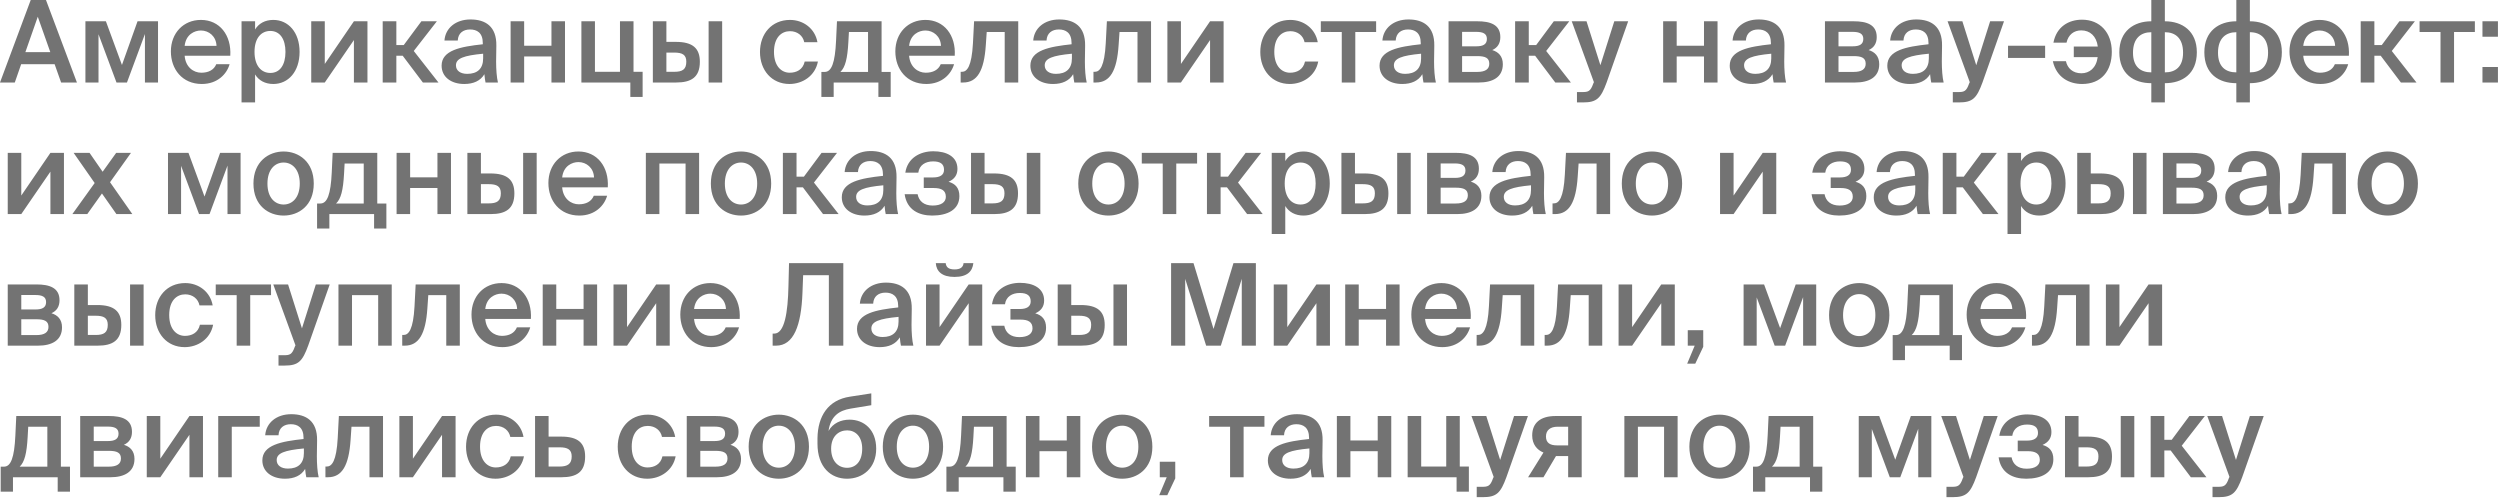 <?xml version="1.0" encoding="UTF-8"?> <svg xmlns="http://www.w3.org/2000/svg" width="703" height="140" viewBox="0 0 703 140" fill="none"><path d="M-2.5332e-07 23.2L8.64 0H12.928L21.632 23.2H17.184L15.36 18.048H5.952L4.16 23.2H-2.5332e-07ZM10.624 4.704L7.136 14.656H14.144L10.624 4.704ZM44.436 5.984V23.2H40.756V9.568L35.7 23.2H32.756L27.7 9.632V23.2H24.02V5.984H29.78L34.292 18.272L38.676 5.984H44.436ZM64.755 15.68H51.923C52.179 18.88 54.419 20.448 56.596 20.448C58.611 20.448 60.148 19.68 60.819 18.048H64.564C63.795 20.8 61.172 23.616 56.755 23.616C51.219 23.616 48.051 19.424 48.051 14.464C48.051 9.28 51.603 5.6 56.499 5.6C61.779 5.6 65.108 9.92 64.755 15.68ZM56.499 8.576C54.708 8.576 52.276 9.664 51.923 12.896H60.883C60.788 10.208 58.739 8.576 56.499 8.576ZM71.57 14.592C71.57 18.56 73.522 20.512 76.018 20.512C78.706 20.512 80.274 18.272 80.274 14.592C80.274 10.976 78.706 8.704 76.018 8.704C73.522 8.704 71.57 10.624 71.57 14.592ZM67.922 5.984H71.73V8.288C72.754 6.592 74.546 5.6 76.85 5.6C81.074 5.6 84.242 9.088 84.242 14.592C84.242 20.128 81.074 23.616 76.85 23.616C74.546 23.616 72.754 22.624 71.73 20.928V28.8H67.922V5.984ZM103.328 5.984V23.2H99.52V11.264L91.328 23.2H87.52V5.984H91.328V17.984L99.52 5.984H103.328ZM118.91 23.2L113.246 15.68H111.453V23.2H107.613V5.984H111.453V12.672H113.533L118.494 5.984H122.846L116.35 14.336L123.294 23.2H118.91ZM135.859 16.416V15.104C130.419 15.616 128.212 16.416 128.212 18.368C128.212 19.872 129.459 20.768 131.38 20.768C134.196 20.768 135.859 19.36 135.859 16.416ZM130.548 23.616C126.803 23.616 124.179 21.6 124.179 18.464C124.179 14.144 129.491 13.12 135.764 12.448V12.128C135.764 9.184 134.1 8.288 132.18 8.288C130.26 8.288 128.819 9.312 128.723 11.392H124.979C125.235 7.904 128.148 5.472 132.307 5.472C136.436 5.472 139.668 7.36 139.572 12.864C139.572 13.696 139.507 15.744 139.507 17.312C139.507 19.488 139.668 21.76 140.02 23.2H136.532C136.404 22.464 136.308 22.048 136.212 20.864C135.092 22.752 133.108 23.616 130.548 23.616ZM158.878 23.2H155.07V15.872H147.39V23.2H143.582V5.984H147.39V12.864H155.07V5.984H158.878V23.2ZM178.145 20.192H180.705V27.264H177.249V23.2H163.488V5.984H167.297V20.192H174.337V5.984H178.145V20.192ZM190.142 23.2H183.582V5.984H187.39V11.776H190.046C194.782 11.776 196.798 13.568 196.798 17.376C196.798 21.728 194.366 23.2 190.142 23.2ZM187.39 14.784V20.192H189.598C191.902 20.192 192.99 19.52 192.99 17.344C192.99 15.392 191.87 14.784 189.566 14.784H187.39ZM203.07 23.2H199.262V5.984H203.07V23.2ZM222.155 5.6C225.931 5.6 229.195 8.064 229.867 11.872H226.155C225.803 10.048 224.235 8.768 222.155 8.768C219.755 8.768 217.643 10.528 217.643 14.592C217.643 18.688 219.819 20.448 222.059 20.448C223.947 20.448 225.771 19.616 226.283 17.312H229.995C229.227 21.344 225.675 23.616 221.995 23.616C217.003 23.616 213.707 19.744 213.707 14.624C213.707 9.504 217.003 5.6 222.155 5.6ZM250.461 20.224V27.264H247.005V23.2H234.429V27.264H230.973V20.224H231.901C233.821 20.224 234.813 17.728 235.101 11.456L235.357 5.984H247.901V20.224H250.461ZM244.093 20.224V8.992H238.717L238.557 11.904C238.301 16.48 237.693 18.912 236.317 20.224H244.093ZM268.474 15.68H255.642C255.898 18.88 258.138 20.448 260.314 20.448C262.33 20.448 263.866 19.68 264.538 18.048H268.282C267.514 20.8 264.89 23.616 260.474 23.616C254.938 23.616 251.77 19.424 251.77 14.464C251.77 9.28 255.322 5.6 260.218 5.6C265.498 5.6 268.826 9.92 268.474 15.68ZM260.218 8.576C258.426 8.576 255.994 9.664 255.642 12.896H264.602C264.506 10.208 262.458 8.576 260.218 8.576ZM286.329 23.2H282.521V8.992H277.465L277.209 12.704C276.729 19.904 274.809 23.2 270.841 23.2H270.137V20.192H270.521C271.929 20.192 273.241 18.688 273.593 12.16L273.913 5.984H286.329V23.2ZM301.422 16.416V15.104C295.982 15.616 293.774 16.416 293.774 18.368C293.774 19.872 295.022 20.768 296.942 20.768C299.758 20.768 301.422 19.36 301.422 16.416ZM296.11 23.616C292.366 23.616 289.742 21.6 289.742 18.464C289.742 14.144 295.054 13.12 301.326 12.448V12.128C301.326 9.184 299.662 8.288 297.742 8.288C295.822 8.288 294.382 9.312 294.286 11.392H290.542C290.798 7.904 293.71 5.472 297.87 5.472C301.998 5.472 305.23 7.36 305.134 12.864C305.134 13.696 305.07 15.744 305.07 17.312C305.07 19.488 305.23 21.76 305.582 23.2H302.094C301.966 22.464 301.87 22.048 301.774 20.864C300.654 22.752 298.67 23.616 296.11 23.616ZM323.673 23.2H319.865V8.992H314.809L314.553 12.704C314.073 19.904 312.153 23.2 308.185 23.2H307.481V20.192H307.865C309.273 20.192 310.585 18.688 310.937 12.16L311.257 5.984H323.673V23.2ZM344.078 5.984V23.2H340.27V11.264L332.078 23.2H328.27V5.984H332.078V17.984L340.27 5.984H344.078ZM362.842 5.6C366.619 5.6 369.882 8.064 370.555 11.872H366.843C366.491 10.048 364.923 8.768 362.842 8.768C360.443 8.768 358.331 10.528 358.331 14.592C358.331 18.688 360.507 20.448 362.747 20.448C364.635 20.448 366.458 19.616 366.97 17.312H370.683C369.915 21.344 366.363 23.616 362.682 23.616C357.69 23.616 354.394 19.744 354.394 14.624C354.394 9.504 357.69 5.6 362.842 5.6ZM386.967 8.992H381.111V23.2H377.303V8.992H371.414V5.984H386.967V8.992ZM399.609 16.416V15.104C394.169 15.616 391.962 16.416 391.962 18.368C391.962 19.872 393.209 20.768 395.13 20.768C397.946 20.768 399.609 19.36 399.609 16.416ZM394.298 23.616C390.553 23.616 387.929 21.6 387.929 18.464C387.929 14.144 393.241 13.12 399.514 12.448V12.128C399.514 9.184 397.85 8.288 395.93 8.288C394.01 8.288 392.569 9.312 392.473 11.392H388.729C388.985 7.904 391.898 5.472 396.057 5.472C400.186 5.472 403.418 7.36 403.322 12.864C403.322 13.696 403.257 15.744 403.257 17.312C403.257 19.488 403.418 21.76 403.77 23.2H400.282C400.154 22.464 400.058 22.048 399.962 20.864C398.842 22.752 396.858 23.616 394.298 23.616ZM407.332 5.984H415.428C419.012 5.984 421.892 6.88 421.892 10.432C421.892 12.192 421.124 13.408 419.62 14.08C421.316 14.592 422.596 15.776 422.596 18.048C422.596 21.728 419.716 23.2 415.844 23.2H407.332V5.984ZM411.14 13.024H415.14C417.028 13.024 418.116 12.48 418.116 10.944C418.116 9.44 416.996 8.96 415.108 8.96H411.14V13.024ZM411.14 15.776V20.224H415.396C417.668 20.224 418.788 19.456 418.788 17.92C418.788 16.288 417.668 15.776 415.364 15.776H411.14ZM437.347 23.2L431.683 15.68H429.891V23.2H426.051V5.984H429.891V12.672H431.971L436.931 5.984H441.283L434.787 14.336L441.731 23.2H437.347ZM445.169 28.8H443.441V25.888H444.881C446.545 25.888 447.249 25.76 448.017 23.52L448.209 23.104L441.969 5.984H446.129L450.033 18.336L453.938 5.984H457.842L451.793 23.168C450.161 27.616 449.042 28.8 445.169 28.8ZM482.972 23.2H479.164V15.872H471.484V23.2H467.676V5.984H471.484V12.864H479.164V5.984H482.972V23.2ZM498.078 16.416V15.104C492.638 15.616 490.43 16.416 490.43 18.368C490.43 19.872 491.678 20.768 493.598 20.768C496.414 20.768 498.078 19.36 498.078 16.416ZM492.766 23.616C489.022 23.616 486.398 21.6 486.398 18.464C486.398 14.144 491.71 13.12 497.982 12.448V12.128C497.982 9.184 496.318 8.288 494.398 8.288C492.478 8.288 491.038 9.312 490.942 11.392H487.198C487.454 7.904 490.366 5.472 494.526 5.472C498.654 5.472 501.886 7.36 501.79 12.864C501.79 13.696 501.726 15.744 501.726 17.312C501.726 19.488 501.886 21.76 502.238 23.2H498.75C498.622 22.464 498.526 22.048 498.43 20.864C497.31 22.752 495.326 23.616 492.766 23.616ZM513.176 5.984H521.272C524.856 5.984 527.736 6.88 527.736 10.432C527.736 12.192 526.968 13.408 525.464 14.08C527.16 14.592 528.44 15.776 528.44 18.048C528.44 21.728 525.56 23.2 521.688 23.2H513.176V5.984ZM516.984 13.024H520.984C522.872 13.024 523.96 12.48 523.96 10.944C523.96 9.44 522.84 8.96 520.952 8.96H516.984V13.024ZM516.984 15.776V20.224H521.24C523.512 20.224 524.632 19.456 524.632 17.92C524.632 16.288 523.512 15.776 521.208 15.776H516.984ZM542.391 16.416V15.104C536.951 15.616 534.743 16.416 534.743 18.368C534.743 19.872 535.991 20.768 537.911 20.768C540.727 20.768 542.391 19.36 542.391 16.416ZM537.079 23.616C533.335 23.616 530.711 21.6 530.711 18.464C530.711 14.144 536.023 13.12 542.295 12.448V12.128C542.295 9.184 540.631 8.288 538.711 8.288C536.791 8.288 535.351 9.312 535.255 11.392H531.511C531.767 7.904 534.679 5.472 538.839 5.472C542.967 5.472 546.199 7.36 546.103 12.864C546.103 13.696 546.039 15.744 546.039 17.312C546.039 19.488 546.199 21.76 546.551 23.2H543.063C542.935 22.464 542.839 22.048 542.743 20.864C541.623 22.752 539.639 23.616 537.079 23.616ZM550.857 28.8H549.129V25.888H550.569C552.233 25.888 552.937 25.76 553.705 23.52L553.897 23.104L547.657 5.984H551.817L555.721 18.336L559.625 5.984H563.529L557.481 23.168C555.849 27.616 554.729 28.8 550.857 28.8ZM575.09 16.288H564.658V12.864H575.09V16.288ZM577.262 17.216H580.942C581.358 19.136 582.83 20.608 585.294 20.608C587.502 20.608 589.454 19.168 589.87 16.064H583.15V13.088H589.902C589.518 10.112 587.662 8.544 585.262 8.544C583.182 8.544 581.614 9.728 581.102 12H577.422C578.286 7.488 581.742 5.536 585.454 5.536C590.542 5.536 593.838 9.184 593.838 14.56C593.838 19.968 590.894 23.616 585.486 23.616C581.902 23.616 578.286 21.824 577.262 17.216ZM608.757 0V5.984C613.653 5.984 617.749 8.736 617.749 14.688C617.749 20.832 613.621 23.392 608.757 23.392V28.8H604.949V23.392C600.053 23.392 595.957 20.832 595.957 14.688C595.957 8.736 600.053 5.984 604.949 5.984V0H608.757ZM604.949 20.352V9.056C602.005 9.056 599.797 10.752 599.797 14.816C599.797 18.816 601.973 20.352 604.949 20.352ZM608.757 9.056V20.352C611.733 20.352 613.877 18.816 613.877 14.816C613.877 10.752 611.733 9.056 608.757 9.056ZM632.663 0V5.984C637.559 5.984 641.655 8.736 641.655 14.688C641.655 20.832 637.527 23.392 632.663 23.392V28.8H628.855V23.392C623.959 23.392 619.863 20.832 619.863 14.688C619.863 8.736 623.959 5.984 628.855 5.984V0H632.663ZM628.855 20.352V9.056C625.911 9.056 623.703 10.752 623.703 14.816C623.703 18.816 625.879 20.352 628.855 20.352ZM632.663 9.056V20.352C635.639 20.352 637.783 18.816 637.783 14.816C637.783 10.752 635.639 9.056 632.663 9.056ZM660.506 15.68H647.674C647.93 18.88 650.169 20.448 652.345 20.448C654.362 20.448 655.898 19.68 656.569 18.048H660.314C659.545 20.8 656.922 23.616 652.505 23.616C646.97 23.616 643.801 19.424 643.801 14.464C643.801 9.28 647.353 5.6 652.25 5.6C657.53 5.6 660.858 9.92 660.506 15.68ZM652.25 8.576C650.457 8.576 648.025 9.664 647.674 12.896H656.634C656.538 10.208 654.49 8.576 652.25 8.576ZM675.128 23.2L669.464 15.68H667.672V23.2H663.832V5.984H667.672V12.672H669.752L674.712 5.984H679.064L672.568 14.336L679.512 23.2H675.128ZM695.935 8.992H690.079V23.2H686.271V8.992H680.383V5.984H695.935V8.992ZM702.419 10.336H698.067V5.984H702.419V10.336ZM702.419 23.2H698.067V18.848H702.419V23.2ZM17.984 42.984V60.2H14.176V48.264L5.984 60.2H2.176V42.984H5.984V54.984L14.176 42.984H17.984ZM36.83 42.984L30.942 51.24L37.214 60.2H32.734L28.67 54.408L24.542 60.2H20.35L26.622 51.464L20.702 42.984H25.182L28.862 48.296L32.67 42.984H36.83ZM67.654 42.984V60.2H63.974V46.568L58.919 60.2H55.974L50.919 46.632V60.2H47.239V42.984H52.998L57.511 55.272L61.895 42.984H67.654ZM75.206 51.624C75.206 55.592 77.318 57.512 79.75 57.512C82.182 57.512 84.294 55.592 84.294 51.624C84.294 47.656 82.182 45.704 79.75 45.704C77.318 45.704 75.206 47.656 75.206 51.624ZM79.75 42.6C83.942 42.6 88.23 45.416 88.23 51.624C88.23 57.864 83.942 60.616 79.75 60.616C75.558 60.616 71.27 57.864 71.27 51.624C71.27 45.416 75.558 42.6 79.75 42.6ZM108.649 57.224V64.264H105.193V60.2H92.617V64.264H89.161V57.224H90.089C92.009 57.224 93.001 54.728 93.289 48.456L93.545 42.984H106.089V57.224H108.649ZM102.281 57.224V45.992H96.905L96.745 48.904C96.489 53.48 95.881 55.912 94.505 57.224H102.281ZM126.816 60.2H123.008V52.872H115.328V60.2H111.52V42.984H115.328V49.864H123.008V42.984H126.816V60.2ZM137.986 60.2H131.426V42.984H135.234V48.776H137.89C142.626 48.776 144.642 50.568 144.642 54.376C144.642 58.728 142.21 60.2 137.986 60.2ZM135.234 51.784V57.192H137.442C139.746 57.192 140.834 56.52 140.834 54.344C140.834 52.392 139.714 51.784 137.41 51.784H135.234ZM150.914 60.2H147.106V42.984H150.914V60.2ZM170.912 52.68H158.08C158.336 55.88 160.576 57.448 162.752 57.448C164.768 57.448 166.304 56.68 166.976 55.048H170.72C169.952 57.8 167.328 60.616 162.912 60.616C157.376 60.616 154.208 56.424 154.208 51.464C154.208 46.28 157.76 42.6 162.656 42.6C167.936 42.6 171.264 46.92 170.912 52.68ZM162.656 45.576C160.864 45.576 158.432 46.664 158.08 49.896H167.04C166.944 47.208 164.896 45.576 162.656 45.576ZM196.59 42.984V60.2H192.782V45.992H185.422V60.2H181.613V42.984H196.59ZM203.831 51.624C203.831 55.592 205.943 57.512 208.375 57.512C210.807 57.512 212.919 55.592 212.919 51.624C212.919 47.656 210.807 45.704 208.375 45.704C205.943 45.704 203.831 47.656 203.831 51.624ZM208.375 42.6C212.567 42.6 216.855 45.416 216.855 51.624C216.855 57.864 212.567 60.616 208.375 60.616C204.183 60.616 199.895 57.864 199.895 51.624C199.895 45.416 204.183 42.6 208.375 42.6ZM231.441 60.2L225.777 52.68H223.985V60.2H220.145V42.984H223.985V49.672H226.065L231.025 42.984H235.377L228.881 51.336L235.825 60.2H231.441ZM248.391 53.416V52.104C242.951 52.616 240.743 53.416 240.743 55.368C240.743 56.872 241.991 57.768 243.911 57.768C246.727 57.768 248.391 56.36 248.391 53.416ZM243.079 60.616C239.335 60.616 236.711 58.6 236.711 55.464C236.711 51.144 242.023 50.12 248.295 49.448V49.128C248.295 46.184 246.631 45.288 244.711 45.288C242.791 45.288 241.351 46.312 241.255 48.392H237.511C237.767 44.904 240.679 42.472 244.839 42.472C248.967 42.472 252.199 44.36 252.103 49.864C252.103 50.696 252.039 52.744 252.039 54.312C252.039 56.488 252.199 58.76 252.551 60.2H249.063C248.935 59.464 248.839 59.048 248.743 57.864C247.623 59.752 245.639 60.616 243.079 60.616ZM266.738 51.112C268.626 51.656 269.778 52.84 269.778 55.144C269.778 58.952 266.45 60.616 262.13 60.616C258.353 60.616 254.993 58.984 254.385 54.6H258.033C258.385 56.552 259.826 57.8 262.257 57.8C264.689 57.8 265.97 56.84 265.97 55.336C265.97 53.544 264.753 52.872 262.578 52.872H259.761V49.896H262.385C264.274 49.896 265.458 49.256 265.458 47.752C265.458 46.184 264.53 45.384 262.385 45.384C260.241 45.384 258.513 46.408 258.226 48.552H254.577C255.185 44.488 258.641 42.536 262.45 42.536C266.194 42.536 269.234 44.04 269.234 47.496C269.234 49.192 268.402 50.376 266.738 51.112ZM279.611 60.2H273.051V42.984H276.859V48.776H279.515C284.251 48.776 286.267 50.568 286.267 54.376C286.267 58.728 283.835 60.2 279.611 60.2ZM276.859 51.784V57.192H279.067C281.371 57.192 282.459 56.52 282.459 54.344C282.459 52.392 281.339 51.784 279.035 51.784H276.859ZM292.539 60.2H288.731V42.984H292.539V60.2ZM307.144 51.624C307.144 55.592 309.256 57.512 311.688 57.512C314.12 57.512 316.232 55.592 316.232 51.624C316.232 47.656 314.12 45.704 311.688 45.704C309.256 45.704 307.144 47.656 307.144 51.624ZM311.688 42.6C315.88 42.6 320.168 45.416 320.168 51.624C320.168 57.864 315.88 60.616 311.688 60.616C307.496 60.616 303.208 57.864 303.208 51.624C303.208 45.416 307.496 42.6 311.688 42.6ZM336.623 45.992H330.767V60.2H326.959V45.992H321.071V42.984H336.623V45.992ZM350.691 60.2L345.027 52.68H343.235V60.2H339.395V42.984H343.235V49.672H345.315L350.275 42.984H354.627L348.131 51.336L355.075 60.2H350.691ZM361.258 51.592C361.258 55.56 363.21 57.512 365.706 57.512C368.394 57.512 369.962 55.272 369.962 51.592C369.962 47.976 368.394 45.704 365.706 45.704C363.21 45.704 361.258 47.624 361.258 51.592ZM357.61 42.984H361.418V45.288C362.442 43.592 364.234 42.6 366.538 42.6C370.762 42.6 373.93 46.088 373.93 51.592C373.93 57.128 370.762 60.616 366.538 60.616C364.234 60.616 362.442 59.624 361.418 57.928V65.8H357.61V42.984ZM383.767 60.2H377.207V42.984H381.015V48.776H383.671C388.407 48.776 390.423 50.568 390.423 54.376C390.423 58.728 387.991 60.2 383.767 60.2ZM381.015 51.784V57.192H383.223C385.527 57.192 386.615 56.52 386.615 54.344C386.615 52.392 385.495 51.784 383.191 51.784H381.015ZM396.695 60.2H392.887V42.984H396.695V60.2ZM401.301 42.984H409.397C412.981 42.984 415.861 43.88 415.861 47.432C415.861 49.192 415.093 50.408 413.589 51.08C415.285 51.592 416.565 52.776 416.565 55.048C416.565 58.728 413.685 60.2 409.813 60.2H401.301V42.984ZM405.109 50.024H409.109C410.997 50.024 412.085 49.48 412.085 47.944C412.085 46.44 410.965 45.96 409.077 45.96H405.109V50.024ZM405.109 52.776V57.224H409.365C411.637 57.224 412.757 56.456 412.757 54.92C412.757 53.288 411.637 52.776 409.333 52.776H405.109ZM430.516 53.416V52.104C425.076 52.616 422.868 53.416 422.868 55.368C422.868 56.872 424.116 57.768 426.036 57.768C428.852 57.768 430.516 56.36 430.516 53.416ZM425.204 60.616C421.46 60.616 418.836 58.6 418.836 55.464C418.836 51.144 424.148 50.12 430.42 49.448V49.128C430.42 46.184 428.756 45.288 426.836 45.288C424.916 45.288 423.476 46.312 423.38 48.392H419.636C419.892 44.904 422.804 42.472 426.964 42.472C431.092 42.472 434.324 44.36 434.228 49.864C434.228 50.696 434.164 52.744 434.164 54.312C434.164 56.488 434.324 58.76 434.676 60.2H431.188C431.06 59.464 430.964 59.048 430.868 57.864C429.748 59.752 427.764 60.616 425.204 60.616ZM452.767 60.2H448.958V45.992H443.903L443.647 49.704C443.167 56.904 441.247 60.2 437.278 60.2H436.574V57.192H436.958C438.366 57.192 439.678 55.688 440.03 49.16L440.351 42.984H452.767V60.2ZM459.988 51.624C459.988 55.592 462.1 57.512 464.531 57.512C466.964 57.512 469.076 55.592 469.076 51.624C469.076 47.656 466.964 45.704 464.531 45.704C462.1 45.704 459.988 47.656 459.988 51.624ZM464.531 42.6C468.724 42.6 473.012 45.416 473.012 51.624C473.012 57.864 468.724 60.616 464.531 60.616C460.339 60.616 456.051 57.864 456.051 51.624C456.051 45.416 460.339 42.6 464.531 42.6ZM499.484 42.984V60.2H495.676V48.264L487.484 60.2H483.676V42.984H487.484V54.984L495.676 42.984H499.484ZM521.769 51.112C523.657 51.656 524.809 52.84 524.809 55.144C524.809 58.952 521.481 60.616 517.161 60.616C513.385 60.616 510.025 58.984 509.417 54.6H513.065C513.417 56.552 514.857 57.8 517.289 57.8C519.721 57.8 521.001 56.84 521.001 55.336C521.001 53.544 519.785 52.872 517.609 52.872H514.793V49.896H517.417C519.305 49.896 520.489 49.256 520.489 47.752C520.489 46.184 519.561 45.384 517.417 45.384C515.273 45.384 513.545 46.408 513.257 48.552H509.609C510.217 44.488 513.673 42.536 517.481 42.536C521.225 42.536 524.265 44.04 524.265 47.496C524.265 49.192 523.433 50.376 521.769 51.112ZM538.578 53.416V52.104C533.138 52.616 530.93 53.416 530.93 55.368C530.93 56.872 532.178 57.768 534.098 57.768C536.914 57.768 538.578 56.36 538.578 53.416ZM533.266 60.616C529.522 60.616 526.898 58.6 526.898 55.464C526.898 51.144 532.21 50.12 538.482 49.448V49.128C538.482 46.184 536.818 45.288 534.898 45.288C532.978 45.288 531.538 46.312 531.442 48.392H527.698C527.954 44.904 530.866 42.472 535.026 42.472C539.154 42.472 542.386 44.36 542.29 49.864C542.29 50.696 542.226 52.744 542.226 54.312C542.226 56.488 542.386 58.76 542.738 60.2H539.25C539.122 59.464 539.026 59.048 538.93 57.864C537.81 59.752 535.826 60.616 533.266 60.616ZM557.597 60.2L551.933 52.68H550.141V60.2H546.301V42.984H550.141V49.672H552.221L557.181 42.984H561.533L555.037 51.336L561.981 60.2H557.597ZM568.164 51.592C568.164 55.56 570.116 57.512 572.612 57.512C575.3 57.512 576.868 55.272 576.868 51.592C576.868 47.976 575.3 45.704 572.612 45.704C570.116 45.704 568.164 47.624 568.164 51.592ZM564.516 42.984H568.324V45.288C569.348 43.592 571.14 42.6 573.444 42.6C577.668 42.6 580.836 46.088 580.836 51.592C580.836 57.128 577.668 60.616 573.444 60.616C571.14 60.616 569.348 59.624 568.324 57.928V65.8H564.516V42.984ZM590.674 60.2H584.113V42.984H587.922V48.776H590.578C595.314 48.776 597.33 50.568 597.33 54.376C597.33 58.728 594.898 60.2 590.674 60.2ZM587.922 51.784V57.192H590.13C592.434 57.192 593.522 56.52 593.522 54.344C593.522 52.392 592.402 51.784 590.097 51.784H587.922ZM603.602 60.2H599.794V42.984H603.602V60.2ZM608.207 42.984H616.303C619.887 42.984 622.767 43.88 622.767 47.432C622.767 49.192 621.999 50.408 620.495 51.08C622.191 51.592 623.471 52.776 623.471 55.048C623.471 58.728 620.591 60.2 616.719 60.2H608.207V42.984ZM612.015 50.024H616.015C617.903 50.024 618.991 49.48 618.991 47.944C618.991 46.44 617.871 45.96 615.983 45.96H612.015V50.024ZM612.015 52.776V57.224H616.271C618.543 57.224 619.663 56.456 619.663 54.92C619.663 53.288 618.543 52.776 616.239 52.776H612.015ZM637.422 53.416V52.104C631.982 52.616 629.774 53.416 629.774 55.368C629.774 56.872 631.022 57.768 632.942 57.768C635.758 57.768 637.422 56.36 637.422 53.416ZM632.11 60.616C628.366 60.616 625.742 58.6 625.742 55.464C625.742 51.144 631.054 50.12 637.326 49.448V49.128C637.326 46.184 635.662 45.288 633.742 45.288C631.822 45.288 630.382 46.312 630.286 48.392H626.542C626.798 44.904 629.71 42.472 633.87 42.472C637.998 42.472 641.23 44.36 641.134 49.864C641.134 50.696 641.07 52.744 641.07 54.312C641.07 56.488 641.23 58.76 641.582 60.2H638.094C637.966 59.464 637.87 59.048 637.774 57.864C636.654 59.752 634.67 60.616 632.11 60.616ZM659.673 60.2H655.865V45.992H650.809L650.553 49.704C650.073 56.904 648.153 60.2 644.185 60.2H643.481V57.192H643.865C645.273 57.192 646.585 55.688 646.937 49.16L647.257 42.984H659.673V60.2ZM666.894 51.624C666.894 55.592 669.006 57.512 671.438 57.512C673.87 57.512 675.982 55.592 675.982 51.624C675.982 47.656 673.87 45.704 671.438 45.704C669.006 45.704 666.894 47.656 666.894 51.624ZM671.438 42.6C675.63 42.6 679.918 45.416 679.918 51.624C679.918 57.864 675.63 60.616 671.438 60.616C667.246 60.616 662.958 57.864 662.958 51.624C662.958 45.416 667.246 42.6 671.438 42.6ZM2.176 79.984H10.272C13.856 79.984 16.736 80.88 16.736 84.432C16.736 86.192 15.968 87.408 14.464 88.08C16.16 88.592 17.44 89.776 17.44 92.048C17.44 95.728 14.56 97.2 10.688 97.2H2.176V79.984ZM5.984 87.024H9.984C11.872 87.024 12.96 86.48 12.96 84.944C12.96 83.44 11.84 82.96 9.952 82.96H5.984V87.024ZM5.984 89.776V94.224H10.24C12.512 94.224 13.632 93.456 13.632 91.92C13.632 90.288 12.512 89.776 10.208 89.776H5.984ZM27.455 97.2H20.895V79.984H24.703V85.776H27.359C32.095 85.776 34.111 87.568 34.111 91.376C34.111 95.728 31.679 97.2 27.455 97.2ZM24.703 88.784V94.192H26.911C29.215 94.192 30.303 93.52 30.303 91.344C30.303 89.392 29.183 88.784 26.879 88.784H24.703ZM40.383 97.2H36.575V79.984H40.383V97.2ZM52.093 79.6C55.868 79.6 59.133 82.064 59.804 85.872H56.093C55.74 84.048 54.172 82.768 52.093 82.768C49.693 82.768 47.581 84.528 47.581 88.592C47.581 92.688 49.757 94.448 51.996 94.448C53.885 94.448 55.709 93.616 56.221 91.312H59.932C59.164 95.344 55.612 97.616 51.932 97.616C46.941 97.616 43.645 93.744 43.645 88.624C43.645 83.504 46.941 79.6 52.093 79.6ZM76.216 82.992H70.361V97.2H66.552V82.992H60.664V79.984H76.216V82.992ZM80.044 102.8H78.317V99.888H79.757C81.421 99.888 82.124 99.76 82.892 97.52L83.085 97.104L76.844 79.984H81.004L84.909 92.336L88.812 79.984H92.716L86.668 97.168C85.037 101.616 83.916 102.8 80.044 102.8ZM110.152 79.984V97.2H106.344V82.992H98.984V97.2H95.176V79.984H110.152ZM129.298 97.2H125.49V82.992H120.434L120.178 86.704C119.698 93.904 117.778 97.2 113.81 97.2H113.106V94.192H113.49C114.898 94.192 116.21 92.688 116.562 86.16L116.882 79.984H129.298V97.2ZM149.287 89.68H136.455C136.711 92.88 138.951 94.448 141.127 94.448C143.143 94.448 144.679 93.68 145.351 92.048H149.095C148.327 94.8 145.703 97.616 141.287 97.616C135.751 97.616 132.583 93.424 132.583 88.464C132.583 83.28 136.135 79.6 141.031 79.6C146.311 79.6 149.639 83.92 149.287 89.68ZM141.031 82.576C139.239 82.576 136.807 83.664 136.455 86.896H145.415C145.319 84.208 143.271 82.576 141.031 82.576ZM167.91 97.2H164.102V89.872H156.422V97.2H152.613V79.984H156.422V86.864H164.102V79.984H167.91V97.2ZM188.328 79.984V97.2H184.52V85.264L176.328 97.2H172.52V79.984H176.328V91.984L184.52 79.984H188.328ZM208.006 89.68H195.174C195.43 92.88 197.669 94.448 199.845 94.448C201.862 94.448 203.398 93.68 204.069 92.048H207.814C207.045 94.8 204.422 97.616 200.005 97.616C194.47 97.616 191.301 93.424 191.301 88.464C191.301 83.28 194.853 79.6 199.75 79.6C205.03 79.6 208.358 83.92 208.006 89.68ZM199.75 82.576C197.957 82.576 195.525 83.664 195.174 86.896H204.134C204.038 84.208 201.99 82.576 199.75 82.576ZM237.139 97.2H233.075V77.392H225.843L225.651 82.384C225.299 91.568 223.187 97.2 218.227 97.2H217.267V93.808H217.715C220.627 93.808 221.555 87.888 221.715 80.368L221.875 74H237.139V97.2ZM252.672 90.416V89.104C247.232 89.616 245.024 90.416 245.024 92.368C245.024 93.872 246.272 94.768 248.192 94.768C251.008 94.768 252.672 93.36 252.672 90.416ZM247.36 97.616C243.616 97.616 240.992 95.6 240.992 92.464C240.992 88.144 246.304 87.12 252.576 86.448V86.128C252.576 83.184 250.912 82.288 248.992 82.288C247.072 82.288 245.632 83.312 245.536 85.392H241.792C242.048 81.904 244.96 79.472 249.12 79.472C253.248 79.472 256.48 81.36 256.384 86.864C256.384 87.696 256.32 89.744 256.32 91.312C256.32 93.488 256.48 95.76 256.832 97.2H253.344C253.216 96.464 253.12 96.048 253.024 94.864C251.904 96.752 249.92 97.616 247.36 97.616ZM270.955 74H273.707C273.451 76.272 272.043 77.872 268.395 77.872C264.843 77.872 263.307 76.272 263.147 74H265.931C266.059 75.152 266.763 75.76 268.427 75.76C270.059 75.76 270.827 75.152 270.955 74ZM276.203 79.984V97.2H272.395V85.264L264.203 97.2H260.395V79.984H264.203V91.984L272.395 79.984H276.203ZM291.113 88.112C293.001 88.656 294.153 89.84 294.153 92.144C294.153 95.952 290.825 97.616 286.505 97.616C282.728 97.616 279.368 95.984 278.76 91.6H282.408C282.76 93.552 284.201 94.8 286.632 94.8C289.064 94.8 290.345 93.84 290.345 92.336C290.345 90.544 289.128 89.872 286.953 89.872H284.136V86.896H286.76C288.649 86.896 289.833 86.256 289.833 84.752C289.833 83.184 288.905 82.384 286.76 82.384C284.616 82.384 282.888 83.408 282.601 85.552H278.952C279.56 81.488 283.016 79.536 286.825 79.536C290.569 79.536 293.609 81.04 293.609 84.496C293.609 86.192 292.777 87.376 291.113 88.112ZM303.986 97.2H297.426V79.984H301.234V85.776H303.89C308.626 85.776 310.642 87.568 310.642 91.376C310.642 95.728 308.21 97.2 303.986 97.2ZM301.234 88.784V94.192H303.442C305.746 94.192 306.834 93.52 306.834 91.344C306.834 89.392 305.714 88.784 303.41 88.784H301.234ZM316.914 97.2H313.106V79.984H316.914V97.2ZM343.295 97.2H339.167L333.279 78.416V97.2H329.311V74H335.615L341.247 92.496L346.847 74H353.151V97.2H349.183V78.416L343.295 97.2ZM373.984 79.984V97.2H370.176V85.264L361.984 97.2H358.176V79.984H361.984V91.984L370.176 79.984H373.984ZM393.566 97.2H389.758V89.872H382.078V97.2H378.27V79.984H382.078V86.864H389.758V79.984H393.566V97.2ZM413.568 89.68H400.736C400.992 92.88 403.232 94.448 405.408 94.448C407.424 94.448 408.96 93.68 409.632 92.048H413.376C412.608 94.8 409.984 97.616 405.568 97.616C400.032 97.616 396.864 93.424 396.864 88.464C396.864 83.28 400.416 79.6 405.312 79.6C410.592 79.6 413.92 83.92 413.568 89.68ZM405.312 82.576C403.52 82.576 401.088 83.664 400.736 86.896H409.696C409.6 84.208 407.552 82.576 405.312 82.576ZM431.423 97.2H427.615V82.992H422.559L422.303 86.704C421.823 93.904 419.903 97.2 415.935 97.2H415.231V94.192H415.615C417.023 94.192 418.335 92.688 418.687 86.16L419.007 79.984H431.423V97.2ZM450.548 97.2H446.74V82.992H441.684L441.428 86.704C440.948 93.904 439.028 97.2 435.06 97.2H434.356V94.192H434.74C436.148 94.192 437.46 92.688 437.812 86.16L438.132 79.984H450.548V97.2ZM470.953 79.984V97.2H467.145V85.264L458.953 97.2H455.145V79.984H458.953V91.984L467.145 79.984H470.953ZM474.598 97.2V92.848H478.951V97.52L476.711 102.256H474.438L476.55 97.2H474.598ZM510.717 79.984V97.2H507.037V83.568L501.981 97.2H499.037L493.981 83.632V97.2H490.301V79.984H496.061L500.573 92.272L504.957 79.984H510.717ZM518.269 88.624C518.269 92.592 520.381 94.512 522.813 94.512C525.245 94.512 527.357 92.592 527.357 88.624C527.357 84.656 525.245 82.704 522.813 82.704C520.381 82.704 518.269 84.656 518.269 88.624ZM522.813 79.6C527.005 79.6 531.293 82.416 531.293 88.624C531.293 94.864 527.005 97.616 522.813 97.616C518.621 97.616 514.333 94.864 514.333 88.624C514.333 82.416 518.621 79.6 522.813 79.6ZM551.711 94.224V101.264H548.255V97.2H535.679V101.264H532.223V94.224H533.151C535.071 94.224 536.063 91.728 536.351 85.456L536.607 79.984H549.151V94.224H551.711ZM545.343 94.224V82.992H539.967L539.807 85.904C539.551 90.48 538.943 92.912 537.567 94.224H545.343ZM569.724 89.68H556.892C557.148 92.88 559.388 94.448 561.564 94.448C563.58 94.448 565.116 93.68 565.788 92.048H569.532C568.764 94.8 566.14 97.616 561.724 97.616C556.188 97.616 553.02 93.424 553.02 88.464C553.02 83.28 556.572 79.6 561.468 79.6C566.748 79.6 570.076 83.92 569.724 89.68ZM561.468 82.576C559.676 82.576 557.244 83.664 556.892 86.896H565.852C565.756 84.208 563.708 82.576 561.468 82.576ZM587.579 97.2H583.771V82.992H578.715L578.459 86.704C577.979 93.904 576.059 97.2 572.091 97.2H571.387V94.192H571.771C573.179 94.192 574.491 92.688 574.843 86.16L575.163 79.984H587.579V97.2ZM607.984 79.984V97.2H604.176V85.264L595.984 97.2H592.176V79.984H595.984V91.984L604.176 79.984H607.984ZM19.68 131.224V138.264H16.224V134.2H3.648V138.264H0.192V131.224H1.12C3.04 131.224 4.032 128.728 4.32 122.456L4.576 116.984H17.12V131.224H19.68ZM13.312 131.224V119.992H7.936L7.776 122.904C7.52 127.48 6.912 129.912 5.536 131.224H13.312ZM22.551 116.984H30.647C34.231 116.984 37.111 117.88 37.111 121.432C37.111 123.192 36.343 124.408 34.839 125.08C36.535 125.592 37.815 126.776 37.815 129.048C37.815 132.728 34.935 134.2 31.063 134.2H22.551V116.984ZM26.359 124.024H30.359C32.247 124.024 33.335 123.48 33.335 121.944C33.335 120.44 32.215 119.96 30.327 119.96H26.359V124.024ZM26.359 126.776V131.224H30.615C32.887 131.224 34.007 130.456 34.007 128.92C34.007 127.288 32.887 126.776 30.583 126.776H26.359ZM57.078 116.984V134.2H53.27V122.264L45.078 134.2H41.27V116.984H45.078V128.984L53.27 116.984H57.078ZM73.043 119.992H65.171V134.2H61.364V116.984H73.043V119.992ZM85.453 127.416V126.104C80.013 126.616 77.805 127.416 77.805 129.368C77.805 130.872 79.053 131.768 80.973 131.768C83.789 131.768 85.453 130.36 85.453 127.416ZM80.141 134.616C76.397 134.616 73.773 132.6 73.773 129.464C73.773 125.144 79.085 124.12 85.357 123.448V123.128C85.357 120.184 83.693 119.288 81.773 119.288C79.853 119.288 78.413 120.312 78.317 122.392H74.573C74.829 118.904 77.741 116.472 81.901 116.472C86.029 116.472 89.261 118.36 89.165 123.864C89.165 124.696 89.101 126.744 89.101 128.312C89.101 130.488 89.261 132.76 89.613 134.2H86.125C85.997 133.464 85.901 133.048 85.805 131.864C84.685 133.752 82.701 134.616 80.141 134.616ZM107.704 134.2H103.896V119.992H98.84L98.584 123.704C98.104 130.904 96.184 134.2 92.216 134.2H91.512V131.192H91.896C93.304 131.192 94.616 129.688 94.968 123.16L95.288 116.984H107.704V134.2ZM128.109 116.984V134.2H124.301V122.264L116.109 134.2H112.301V116.984H116.109V128.984L124.301 116.984H128.109ZM139.499 116.6C143.275 116.6 146.539 119.064 147.211 122.872H143.499C143.147 121.048 141.579 119.768 139.499 119.768C137.099 119.768 134.987 121.528 134.987 125.592C134.987 129.688 137.163 131.448 139.403 131.448C141.291 131.448 143.115 130.616 143.627 128.312H147.339C146.571 132.344 143.019 134.616 139.339 134.616C134.347 134.616 131.051 130.744 131.051 125.624C131.051 120.504 134.347 116.6 139.499 116.6ZM154.265 122.776H157.817C162.553 122.776 164.537 124.568 164.537 128.376C164.537 132.728 162.169 134.2 157.881 134.2H150.457V116.984H154.265V122.776ZM154.265 131.192H157.369C159.641 131.192 160.761 130.424 160.761 128.344C160.761 126.424 159.641 125.784 157.337 125.784H154.265V131.192ZM182.155 116.6C185.931 116.6 189.195 119.064 189.867 122.872H186.155C185.803 121.048 184.235 119.768 182.155 119.768C179.755 119.768 177.643 121.528 177.643 125.592C177.643 129.688 179.819 131.448 182.059 131.448C183.947 131.448 185.771 130.616 186.283 128.312H189.995C189.227 132.344 185.675 134.616 181.995 134.616C177.003 134.616 173.707 130.744 173.707 125.624C173.707 120.504 177.003 116.6 182.155 116.6ZM193.113 116.984H201.21C204.793 116.984 207.674 117.88 207.674 121.432C207.674 123.192 206.906 124.408 205.402 125.08C207.097 125.592 208.378 126.776 208.378 129.048C208.378 132.728 205.498 134.2 201.626 134.2H193.113V116.984ZM196.922 124.024H200.922C202.81 124.024 203.898 123.48 203.898 121.944C203.898 120.44 202.778 119.96 200.89 119.96H196.922V124.024ZM196.922 126.776V131.224H201.177C203.45 131.224 204.569 130.456 204.569 128.92C204.569 127.288 203.45 126.776 201.146 126.776H196.922ZM214.456 125.624C214.456 129.592 216.568 131.512 219 131.512C221.432 131.512 223.544 129.592 223.544 125.624C223.544 121.656 221.432 119.704 219 119.704C216.568 119.704 214.456 121.656 214.456 125.624ZM219 116.6C223.192 116.6 227.48 119.416 227.48 125.624C227.48 131.864 223.192 134.616 219 134.616C214.808 134.616 210.52 131.864 210.52 125.624C210.52 119.416 214.808 116.6 219 116.6ZM238.898 118.008C242.898 118.008 246.386 120.76 246.386 126.168C246.386 131.704 242.514 134.616 238.194 134.616C233.65 134.616 229.874 131.384 229.874 124.76V123.224C229.97 116.984 232.882 112.472 238.994 111.544L245.01 110.616V113.944L239.186 114.904C236.082 115.416 233.586 116.92 232.978 121.176C234.226 119 236.466 118.008 238.898 118.008ZM238.194 131.544C240.722 131.544 242.45 129.656 242.45 126.168C242.45 122.744 240.53 121.016 238.226 121.016C235.826 121.016 233.714 122.712 233.714 126.168C233.714 129.528 235.602 131.544 238.194 131.544ZM252.175 125.624C252.175 129.592 254.287 131.512 256.719 131.512C259.151 131.512 261.263 129.592 261.263 125.624C261.263 121.656 259.151 119.704 256.719 119.704C254.287 119.704 252.175 121.656 252.175 125.624ZM256.719 116.6C260.911 116.6 265.199 119.416 265.199 125.624C265.199 131.864 260.911 134.616 256.719 134.616C252.527 134.616 248.239 131.864 248.239 125.624C248.239 119.416 252.527 116.6 256.719 116.6ZM285.618 131.224V138.264H282.162V134.2H269.586V138.264H266.129V131.224H267.057C268.977 131.224 269.97 128.728 270.258 122.456L270.513 116.984H283.058V131.224H285.618ZM279.25 131.224V119.992H273.873L273.714 122.904C273.457 127.48 272.85 129.912 271.473 131.224H279.25ZM303.785 134.2H299.977V126.872H292.297V134.2H288.488V116.984H292.297V123.864H299.977V116.984H303.785V134.2ZM311.019 125.624C311.019 129.592 313.131 131.512 315.563 131.512C317.995 131.512 320.107 129.592 320.107 125.624C320.107 121.656 317.995 119.704 315.563 119.704C313.131 119.704 311.019 121.656 311.019 125.624ZM315.563 116.6C319.755 116.6 324.043 119.416 324.043 125.624C324.043 131.864 319.755 134.616 315.563 134.616C311.371 134.616 307.083 131.864 307.083 125.624C307.083 119.416 311.371 116.6 315.563 116.6ZM326.13 134.2V129.848H330.482V134.52L328.242 139.256H325.97L328.082 134.2H326.13ZM355.56 119.992H349.704V134.2H345.896V119.992H340.008V116.984H355.56V119.992ZM368.203 127.416V126.104C362.763 126.616 360.555 127.416 360.555 129.368C360.555 130.872 361.803 131.768 363.723 131.768C366.539 131.768 368.203 130.36 368.203 127.416ZM362.891 134.616C359.147 134.616 356.523 132.6 356.523 129.464C356.523 125.144 361.835 124.12 368.107 123.448V123.128C368.107 120.184 366.443 119.288 364.523 119.288C362.603 119.288 361.163 120.312 361.067 122.392H357.323C357.579 118.904 360.491 116.472 364.651 116.472C368.779 116.472 372.011 118.36 371.915 123.864C371.915 124.696 371.851 126.744 371.851 128.312C371.851 130.488 372.011 132.76 372.363 134.2H368.875C368.747 133.464 368.651 133.048 368.555 131.864C367.435 133.752 365.451 134.616 362.891 134.616ZM391.222 134.2H387.414V126.872H379.734V134.2H375.926V116.984H379.734V123.864H387.414V116.984H391.222V134.2ZM410.488 131.192H413.048V138.264H409.592V134.2H395.832V116.984H399.64V131.192H406.68V116.984H410.488V131.192ZM416.982 139.8H415.254V136.888H416.694C418.358 136.888 419.062 136.76 419.83 134.52L420.022 134.104L413.782 116.984H417.942L421.846 129.336L425.75 116.984H429.654L423.606 134.168C421.974 138.616 420.854 139.8 416.982 139.8ZM444.773 116.984V134.2H440.965V128.248H437.541L434.021 134.2H429.701L434.021 127.256C432.197 126.52 430.853 124.92 430.853 122.456C430.853 118.968 433.125 116.984 437.445 116.984H444.773ZM440.965 119.992H437.989C435.973 119.992 434.725 120.952 434.725 122.744C434.725 124.568 435.909 125.24 437.829 125.24H440.965V119.992ZM471.746 116.984V134.2H467.938V119.992H460.578V134.2H456.77V116.984H471.746ZM478.988 125.624C478.988 129.592 481.1 131.512 483.531 131.512C485.964 131.512 488.076 129.592 488.076 125.624C488.076 121.656 485.964 119.704 483.531 119.704C481.1 119.704 478.988 121.656 478.988 125.624ZM483.531 116.6C487.724 116.6 492.012 119.416 492.012 125.624C492.012 131.864 487.724 134.616 483.531 134.616C479.339 134.616 475.051 131.864 475.051 125.624C475.051 119.416 479.339 116.6 483.531 116.6ZM512.43 131.224V138.264H508.974V134.2H496.398V138.264H492.942V131.224H493.87C495.79 131.224 496.782 128.728 497.07 122.456L497.326 116.984H509.87V131.224H512.43ZM506.062 131.224V119.992H500.686L500.526 122.904C500.27 127.48 499.662 129.912 498.286 131.224H506.062ZM543.092 116.984V134.2H539.412V120.568L534.356 134.2H531.412L526.356 120.632V134.2H522.676V116.984H528.436L532.948 129.272L537.332 116.984H543.092ZM549.076 139.8H547.348V136.888H548.788C550.452 136.888 551.156 136.76 551.924 134.52L552.116 134.104L545.876 116.984H550.036L553.94 129.336L557.844 116.984H561.748L555.7 134.168C554.068 138.616 552.948 139.8 549.076 139.8ZM574.363 125.112C576.251 125.656 577.403 126.84 577.403 129.144C577.403 132.952 574.075 134.616 569.755 134.616C565.978 134.616 562.618 132.984 562.01 128.6H565.658C566.01 130.552 567.451 131.8 569.882 131.8C572.314 131.8 573.595 130.84 573.595 129.336C573.595 127.544 572.378 126.872 570.203 126.872H567.386V123.896H570.01C571.899 123.896 573.083 123.256 573.083 121.752C573.083 120.184 572.155 119.384 570.01 119.384C567.866 119.384 566.138 120.408 565.851 122.552H562.202C562.81 118.488 566.266 116.536 570.075 116.536C573.819 116.536 576.859 118.04 576.859 121.496C576.859 123.192 576.027 124.376 574.363 125.112ZM587.236 134.2H580.676V116.984H584.484V122.776H587.14C591.876 122.776 593.892 124.568 593.892 128.376C593.892 132.728 591.46 134.2 587.236 134.2ZM584.484 125.784V131.192H586.692C588.996 131.192 590.084 130.52 590.084 128.344C590.084 126.392 588.964 125.784 586.66 125.784H584.484ZM600.164 134.2H596.356V116.984H600.164V134.2ZM616.066 134.2L610.402 126.68H608.61V134.2H604.77V116.984H608.61V123.672H610.69L615.65 116.984H620.002L613.506 125.336L620.45 134.2H616.066ZM623.888 139.8H622.16V136.888H623.6C625.264 136.888 625.968 136.76 626.736 134.52L626.928 134.104L620.688 116.984H624.848L628.752 129.336L632.656 116.984H636.56L630.512 134.168C628.88 138.616 627.76 139.8 623.888 139.8Z" fill="#737373"></path></svg> 
